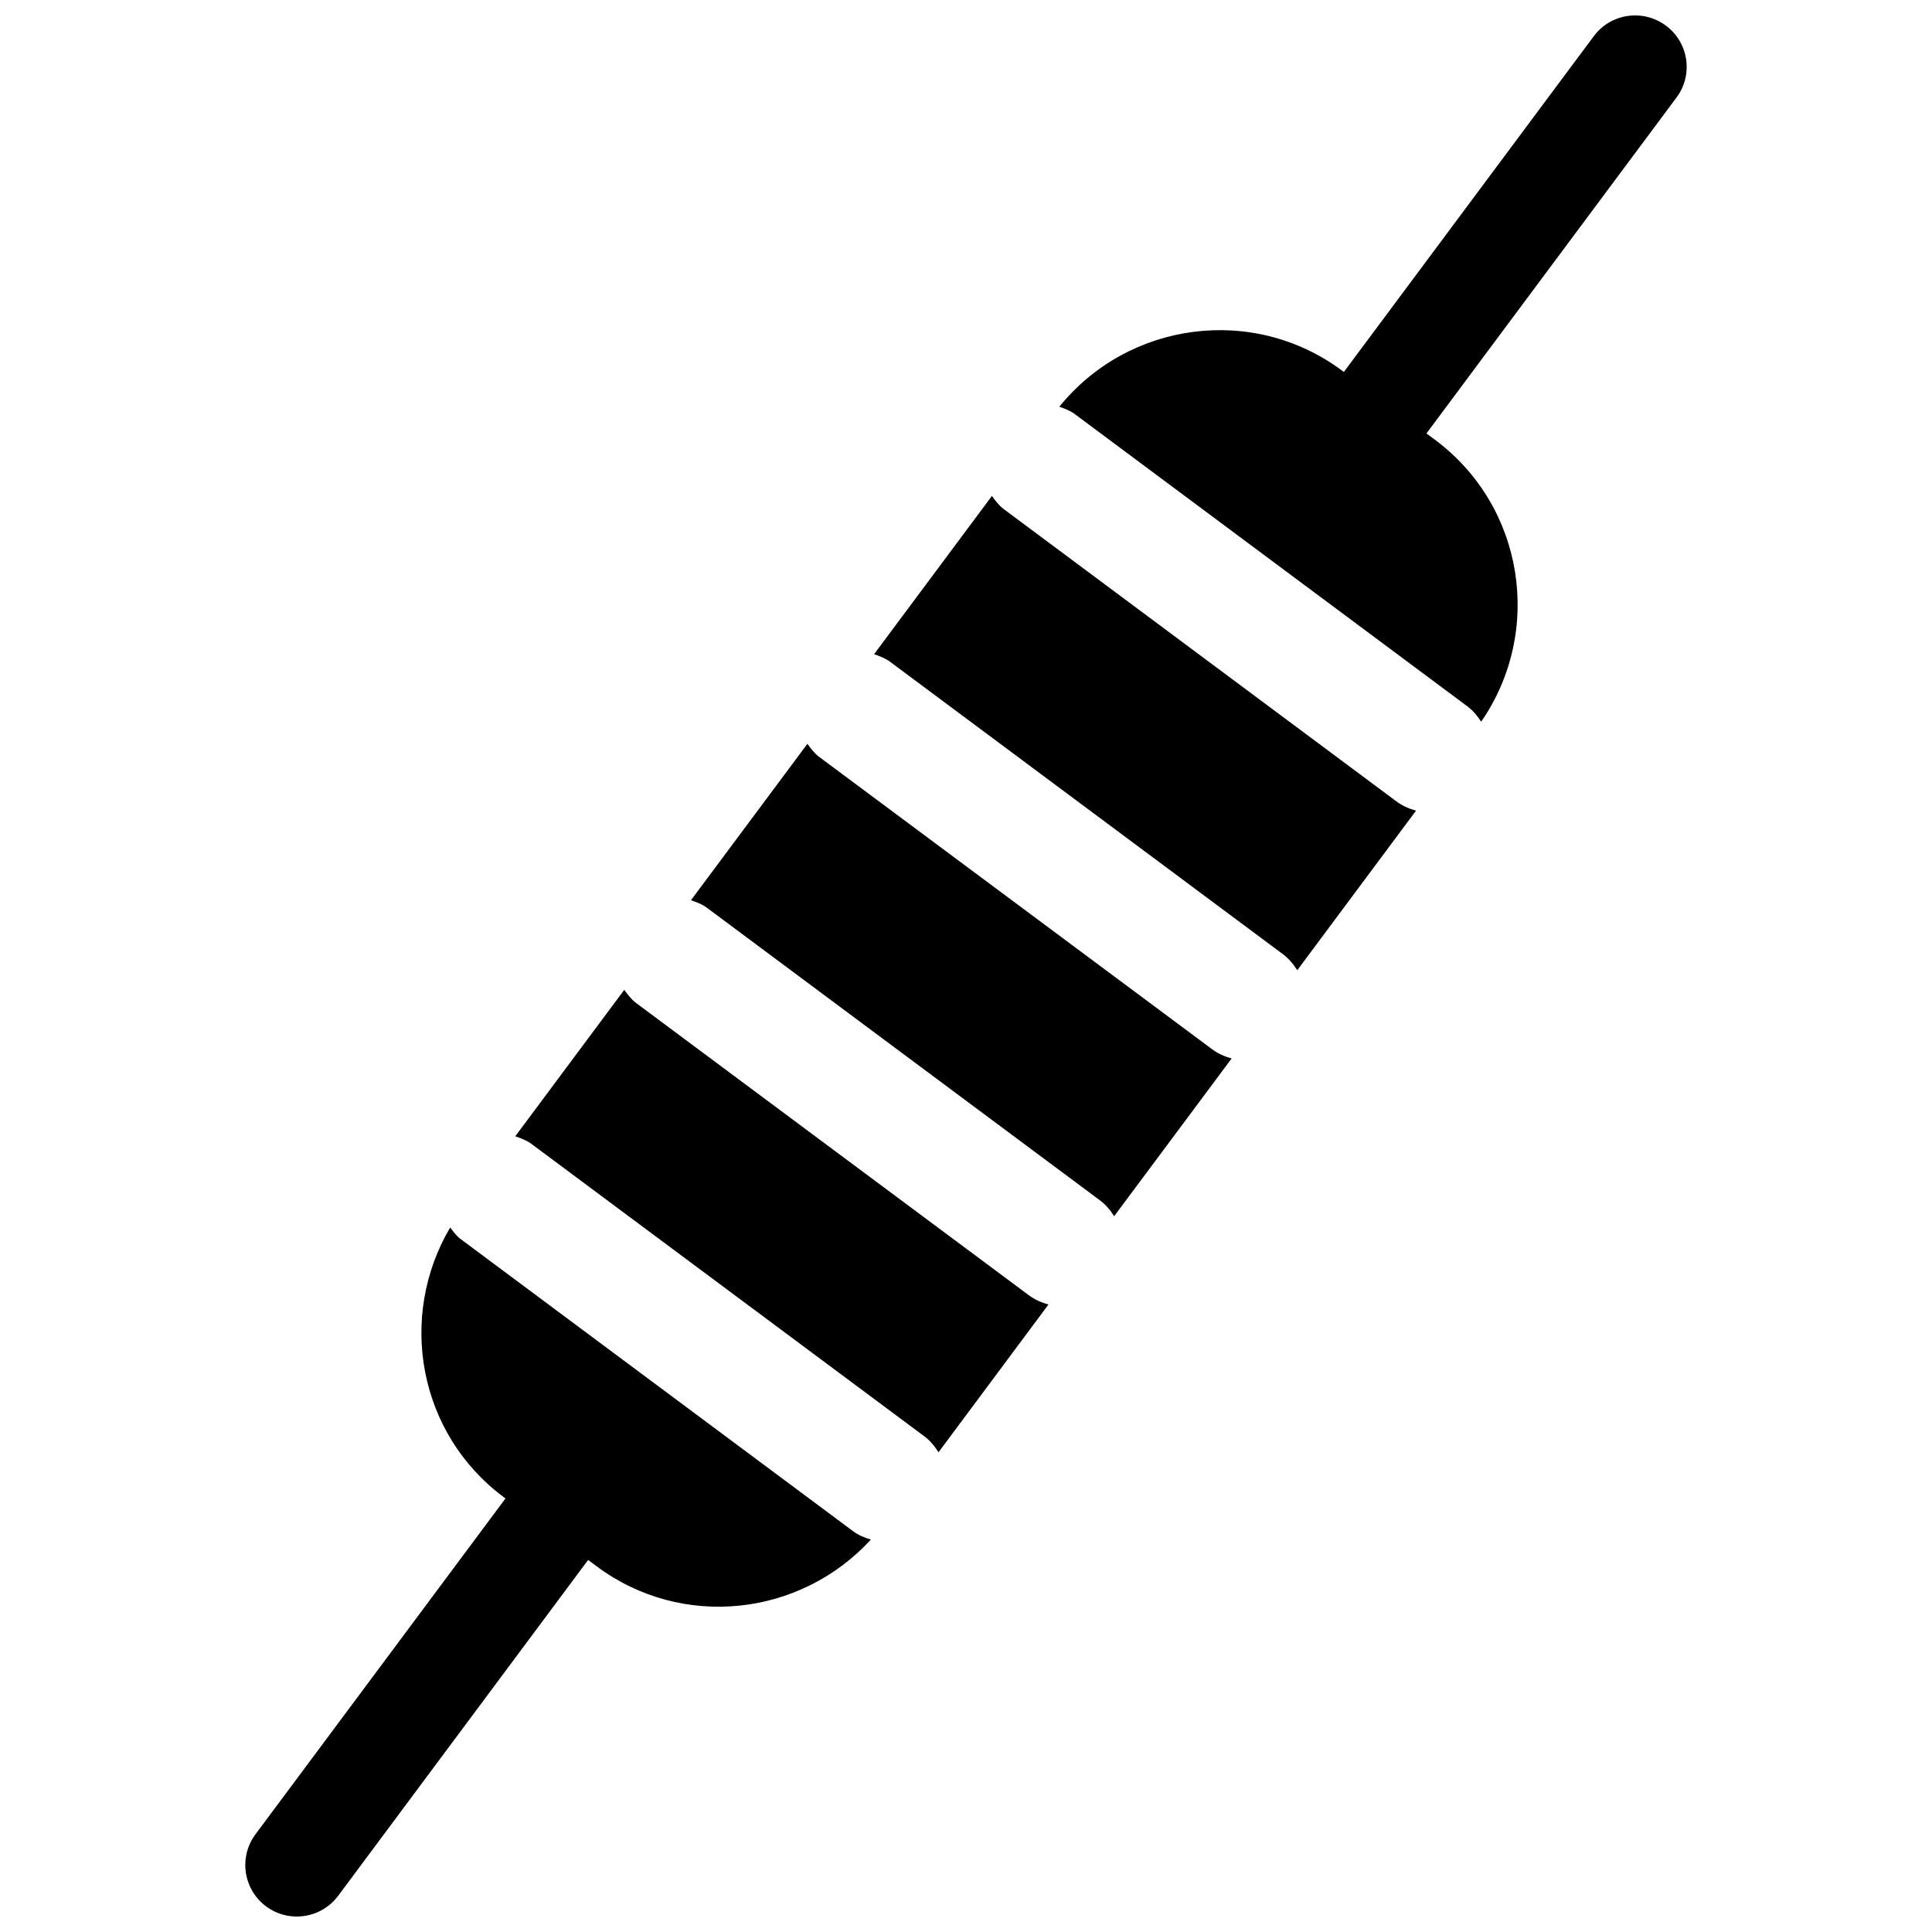 <?xml version="1.0" encoding="UTF-8"?>
<!-- Uploaded to: SVG Repo, www.svgrepo.com, Generator: SVG Repo Mixer Tools -->
<svg width="800px" height="800px" version="1.1" viewBox="144 144 512 512" xmlns="http://www.w3.org/2000/svg">
 <defs>
  <clipPath id="b">
   <path d="m424 148.09h167v187.91h-167z"/>
  </clipPath>
  <clipPath id="a">
   <path d="m209 469h166v182.9h-166z"/>
  </clipPath>
 </defs>
 <path d="m465.21 422.05-104.11-77.457c-1.301-0.969-2.215-2.227-3.125-3.477l-30.863 41.453c1.461 0.516 2.934 1.027 4.231 2.004l104.08 77.477c1.602 1.18 2.84 2.68 3.84 4.262l31.125-41.797c-1.805-0.512-3.578-1.258-5.18-2.465z"/>
 <path d="m416.68 487.27-104.11-77.465c-1.301-0.977-2.215-2.246-3.133-3.488l-28.887 38.812c1.461 0.504 2.941 1.02 4.242 1.984l104.09 77.465c1.602 1.188 2.832 2.691 3.84 4.281l29.129-39.145c-1.805-0.5-3.578-1.266-5.172-2.445z"/>
 <path d="m514.07 356.38-104.07-77.465c-1.309-0.977-2.215-2.238-3.133-3.488l-31.227 41.945c1.461 0.516 2.922 1.027 4.223 1.996l104.07 77.465c1.613 1.199 2.84 2.691 3.859 4.281l31.469-42.281c-1.805-0.5-3.598-1.254-5.191-2.453z"/>
 <g clip-path="url(#b)">
  <path d="m585.48 150.79c-6.055-4.492-14.609-3.254-19.105 2.793l-66.242 88.992-0.453-0.344c-23.566-17.531-56.629-13.07-74.945 9.551 1.379 0.504 2.769 0.977 4.012 1.895l104.08 77.477c1.543 1.148 2.719 2.59 3.699 4.109 16.574-24.043 11.395-57.102-12.211-74.695l-2.289-1.703 66.242-88.992c4.531-6.031 3.262-14.586-2.785-19.082z"/>
 </g>
 <g clip-path="url(#a)">
  <path d="m370.11 549.81-104.08-77.477c-1.137-0.848-1.895-1.977-2.731-3.031-13.996 23.719-8.402 54.652 14.176 71.441l0.484 0.363-66.25 88.992c-4.504 6.066-3.246 14.602 2.801 19.105 6.035 4.492 14.602 3.246 19.105-2.793l66.242-89.004 2.277 1.691c22.652 16.859 53.988 13.281 72.66-7.094-1.637-0.504-3.246-1.117-4.688-2.195z"/>
 </g>
</svg>